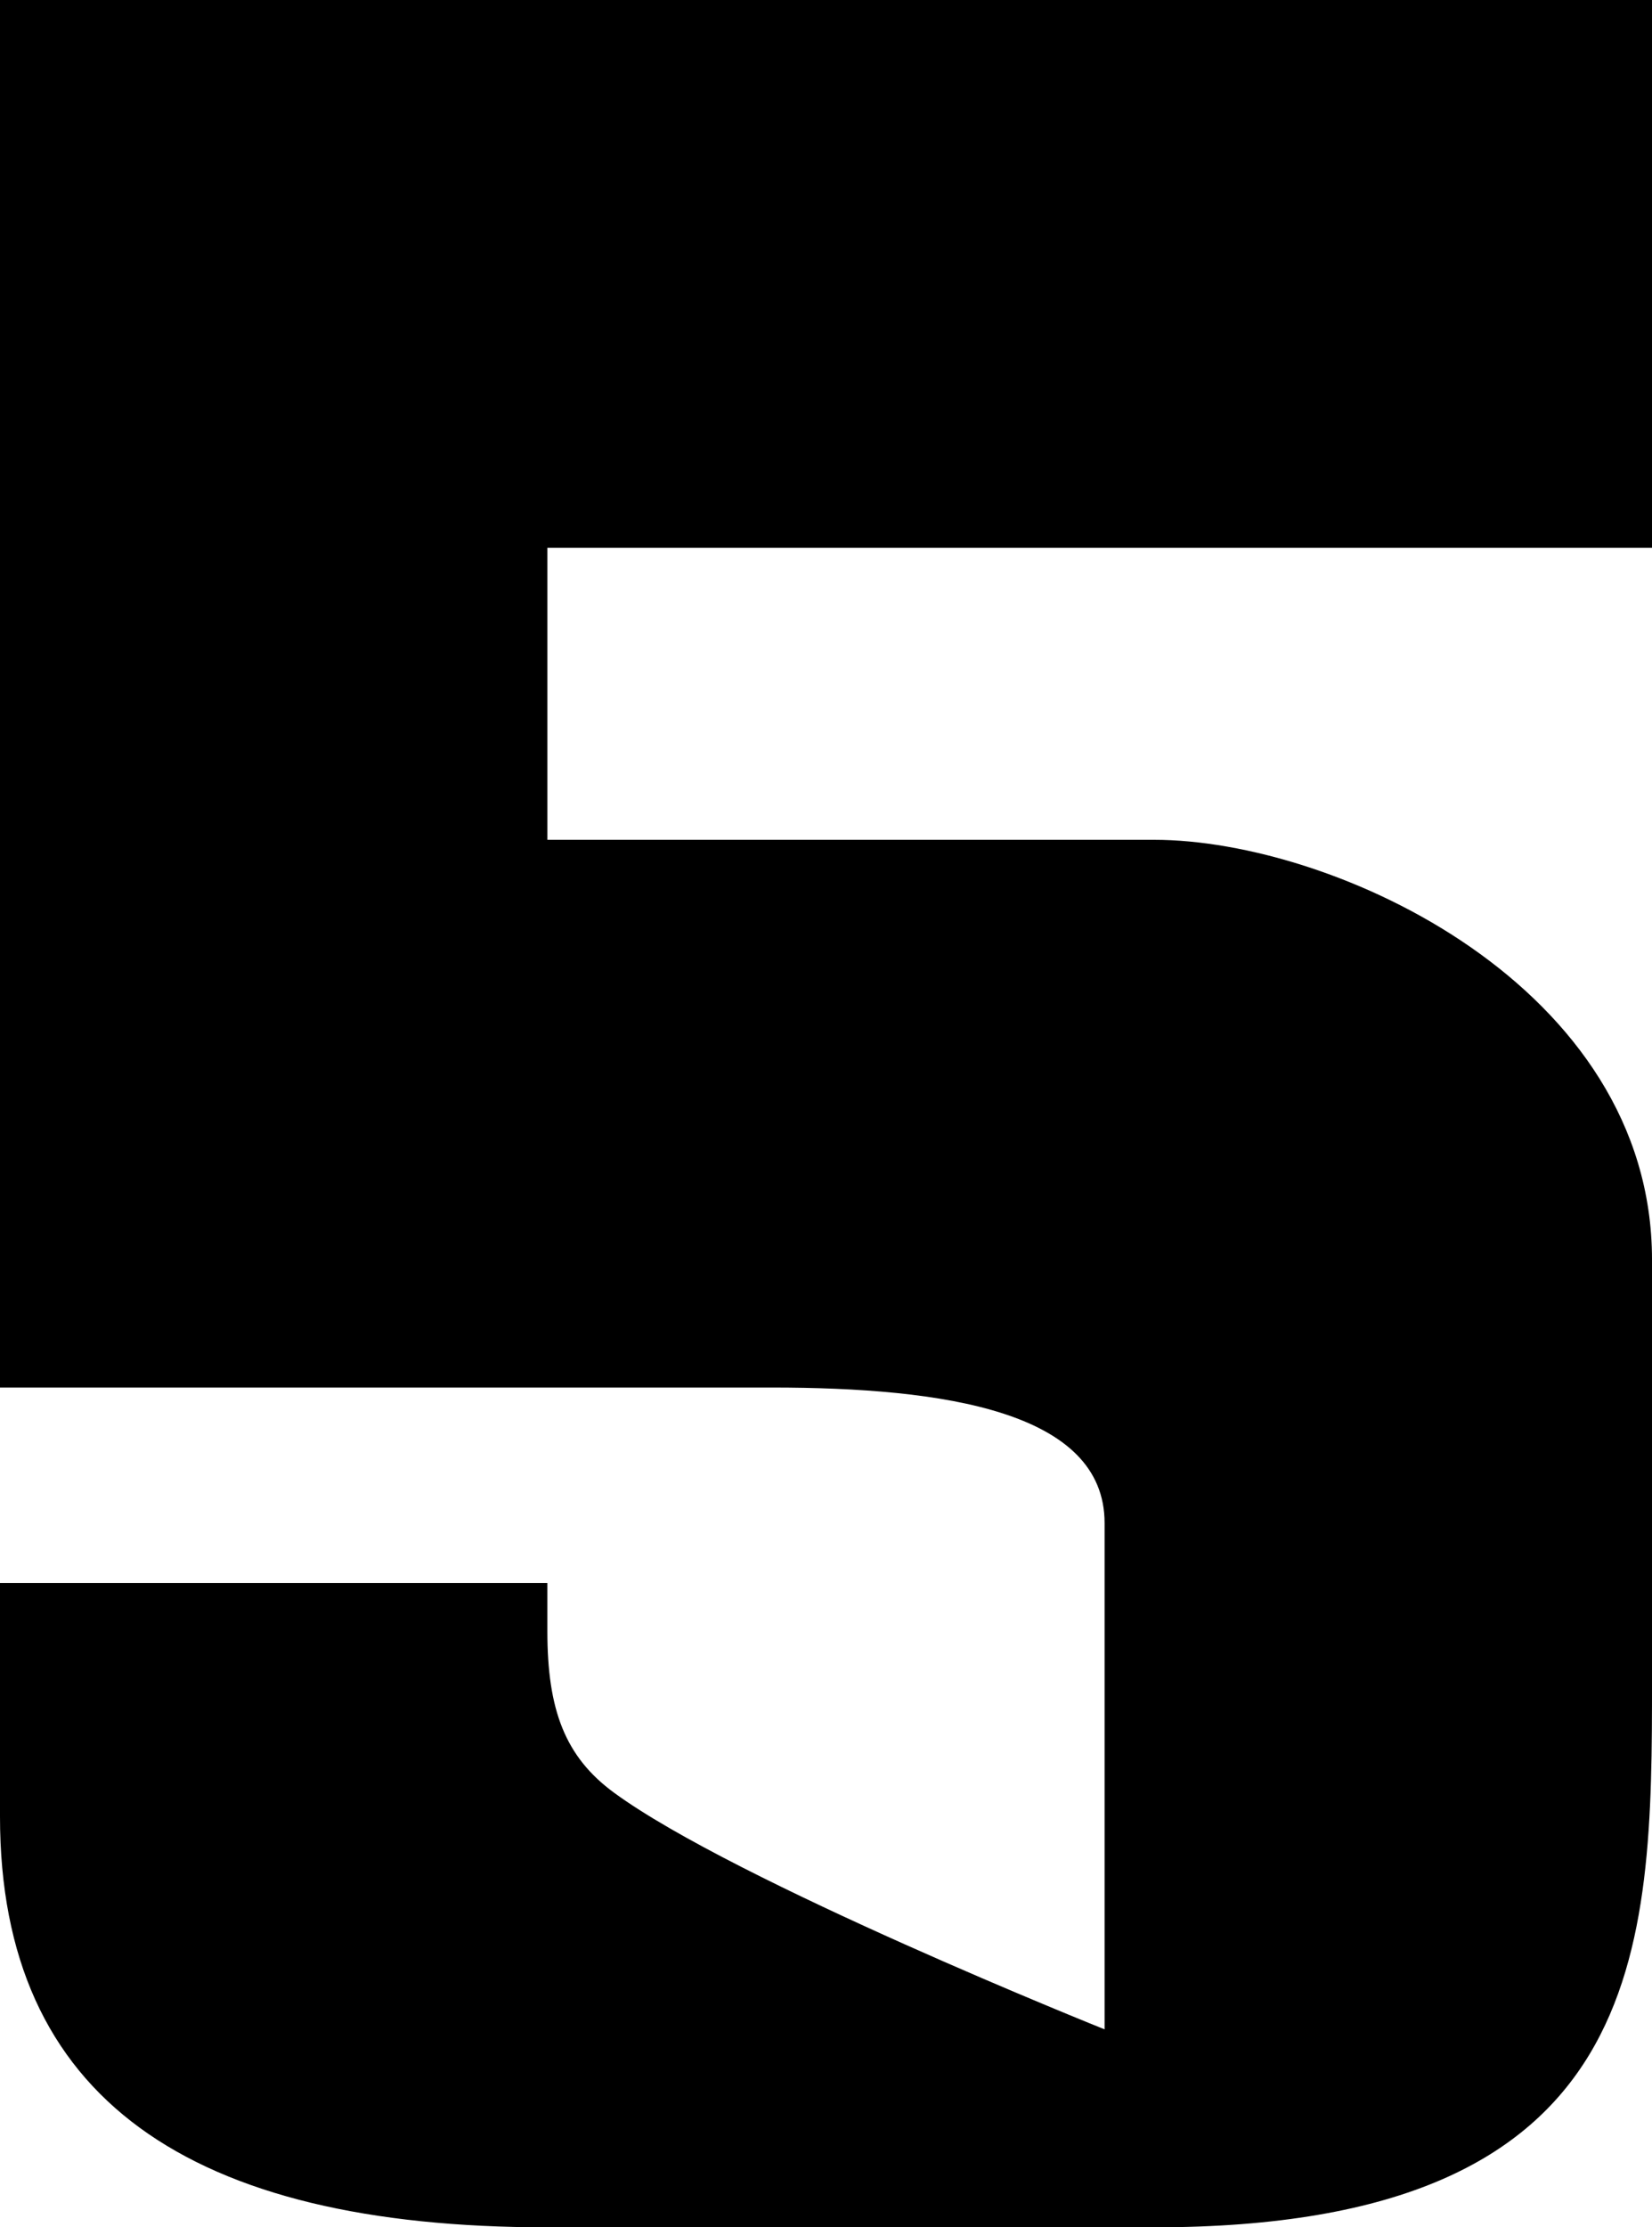 <?xml version="1.0" encoding="UTF-8" standalone="no"?>
<!-- Created with Inkscape (http://www.inkscape.org/) -->

<svg
   width="136.43mm"
   height="183.825mm"
   viewBox="0 0 136.43 183.825"
   version="1.1"
   id="svg1127"
   inkscape:version="1.2 (dc2aedaf03, 2022-05-15)"
   sodipodi:docname="WTRI_1985.svg"
   xmlns:inkscape="http://www.inkscape.org/namespaces/inkscape"
   xmlns:sodipodi="http://sodipodi.sourceforge.net/DTD/sodipodi-0.dtd"
   xmlns="http://www.w3.org/2000/svg"
   xmlns:svg="http://www.w3.org/2000/svg">
  <sodipodi:namedview
     id="namedview1129"
     pagecolor="#ffffff"
     bordercolor="#000000"
     borderopacity="0.25"
     inkscape:showpageshadow="2"
     inkscape:pageopacity="0.0"
     inkscape:pagecheckerboard="0"
     inkscape:deskcolor="#d1d1d1"
     inkscape:document-units="mm"
     showgrid="false"
     inkscape:zoom="0.5852904"
     inkscape:cx="197.33794"
     inkscape:cy="336.58505"
     inkscape:window-width="1600"
     inkscape:window-height="837"
     inkscape:window-x="-8"
     inkscape:window-y="-8"
     inkscape:window-maximized="1"
     inkscape:current-layer="layer1" />
  <defs
     id="defs1124" />
  <g
     inkscape:label="Layer 1"
     inkscape:groupmode="layer"
     id="layer1"
     transform="translate(-34.356,-42.945)">
    <path
       id="rect1300"
       style="fill:#000000;stroke-width:0.282"
       d="m 34.356,42.945 v 45.206 69.31 h 11.301 11.301 11.301 11.301 9.267 9.267 c 14.285,0 27.484,1.989 27.484,11.185 v 41.785 c 0,0 -30.541,-12.216 -40.519,-19.536 -4.04,-2.964 -5.499,-6.833 -5.499,-13.314 v -3.992 H 68.26 56.959 45.657 34.356 v 3.992 3.992 -3.999 3.992 11.301 c 0,23.294 15.706,33.904 45.206,33.904 h 20.569 29.519 c 41.015,0 41.137,-22.9 41.137,-45.205 v -17.328 -17.328 c 0,-22.568 -26.223,-34.655 -41.137,-34.655 H 100.13 79.562 V 88.151 h 91.224 v -45.206 z"
       sodipodi:nodetypes="cccccccccccssccccccccccccccccccccccc" />
  </g>
</svg>
